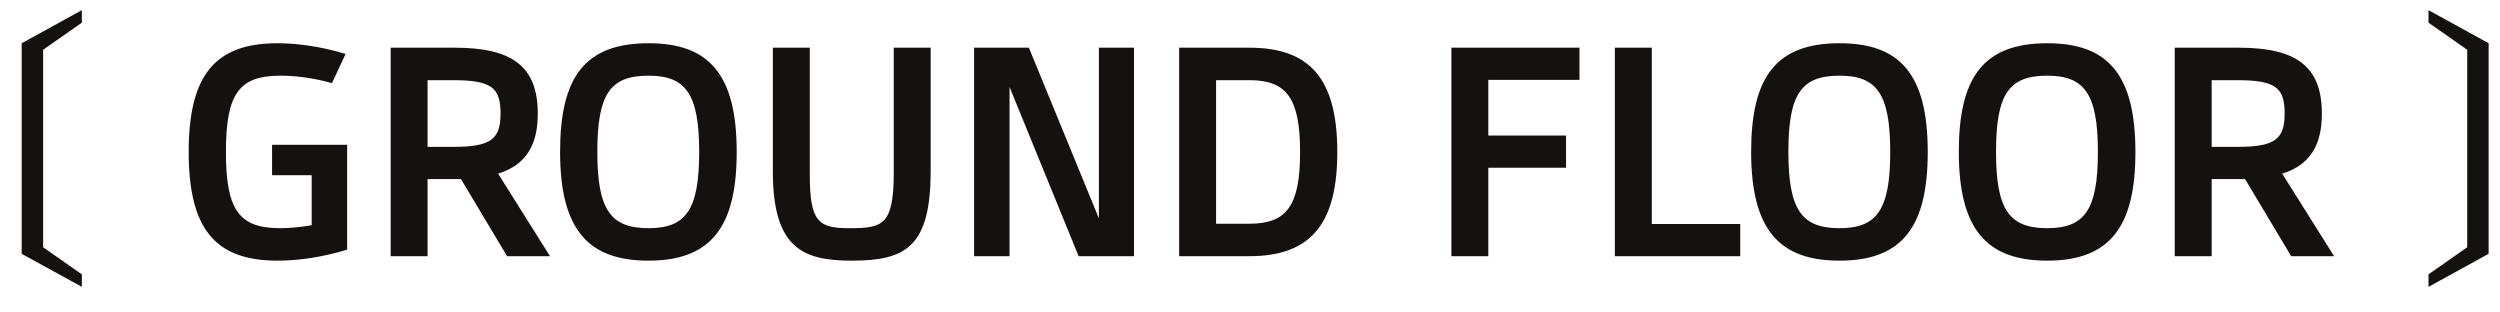 <?xml version="1.0" encoding="UTF-8"?> <svg xmlns="http://www.w3.org/2000/svg" width="88" height="11" viewBox="0 0 88 11" fill="none"><path d="M2.881 10.097L0.763 8.934V1.522L2.881 0.358V0.798L1.518 1.752V8.703L2.881 9.657V10.097ZM9.577 5.097H12.219V8.787C11.307 9.07 10.447 9.175 9.766 9.175C7.554 9.175 6.642 8.032 6.642 5.348C6.642 2.664 7.554 1.522 9.766 1.522C10.426 1.522 11.275 1.627 12.166 1.899L11.684 2.927C10.992 2.727 10.342 2.664 9.871 2.664C8.434 2.664 7.952 3.272 7.952 5.348C7.952 7.424 8.434 8.032 9.871 8.032C10.175 8.032 10.552 8.001 10.971 7.927V6.166H9.577V5.097ZM19.36 9.018H17.85L16.225 6.302H15.051V9.018H13.751V1.679H16.005C18.007 1.679 18.93 2.318 18.93 3.996C18.93 5.107 18.521 5.799 17.535 6.114L19.36 9.018ZM15.942 5.17C17.273 5.17 17.619 4.908 17.619 3.996C17.619 3.094 17.315 2.822 15.942 2.822H15.051V5.17H15.942ZM22.829 9.175C20.722 9.175 19.715 8.105 19.715 5.348C19.715 2.727 20.575 1.522 22.829 1.522C24.936 1.522 25.932 2.591 25.932 5.348C25.932 7.948 25.062 9.175 22.829 9.175ZM22.829 8.032C24.14 8.032 24.611 7.393 24.611 5.348C24.611 3.304 24.14 2.664 22.829 2.664C21.487 2.664 21.026 3.293 21.026 5.348C21.026 7.393 21.498 8.032 22.829 8.032ZM29.992 9.175C28.304 9.175 27.204 8.776 27.204 6.04V1.679H28.504V6.135C28.504 7.833 28.818 8.032 29.908 8.032C31.072 8.032 31.45 7.917 31.46 6.135V1.679H32.76V6.04C32.749 8.661 31.911 9.175 29.992 9.175ZM38.681 1.679H39.918V9.018H37.968L35.536 3.063V9.018H34.288V1.679H36.217L38.681 7.686V1.679ZM43.98 1.679C46.087 1.679 47.073 2.748 47.073 5.348C47.073 7.791 46.213 9.018 43.98 9.018H41.506V1.679H43.98ZM43.98 7.875C45.301 7.875 45.763 7.235 45.763 5.348C45.763 3.461 45.291 2.822 43.98 2.822H42.806V7.875H43.98ZM55.597 2.811H52.389V4.772H55.125V5.904H52.389V9.018H51.089V1.679H55.597V2.811ZM58.143 7.885H61.256V9.018H56.843V1.679H58.143V7.885ZM64.754 9.175C62.647 9.175 61.64 8.105 61.64 5.348C61.64 2.727 62.5 1.522 64.754 1.522C66.861 1.522 67.857 2.591 67.857 5.348C67.857 7.948 66.987 9.175 64.754 9.175ZM64.754 8.032C66.064 8.032 66.536 7.393 66.536 5.348C66.536 3.304 66.064 2.664 64.754 2.664C63.412 2.664 62.951 3.293 62.951 5.348C62.951 7.393 63.422 8.032 64.754 8.032ZM72.064 9.175C69.957 9.175 68.95 8.105 68.95 5.348C68.95 2.727 69.81 1.522 72.064 1.522C74.171 1.522 75.167 2.591 75.167 5.348C75.167 7.948 74.297 9.175 72.064 9.175ZM72.064 8.032C73.374 8.032 73.846 7.393 73.846 5.348C73.846 3.304 73.374 2.664 72.064 2.664C70.722 2.664 70.26 3.293 70.26 5.348C70.26 7.393 70.732 8.032 72.064 8.032ZM82.16 9.018H80.65L79.025 6.302H77.851V9.018H76.551V1.679H78.805C80.807 1.679 81.73 2.318 81.73 3.996C81.73 5.107 81.321 5.799 80.335 6.114L82.16 9.018ZM78.742 5.17C80.073 5.17 80.419 4.908 80.419 3.996C80.419 3.094 80.115 2.822 78.742 2.822H77.851V5.17H78.742ZM85.483 10.097V9.657L86.846 8.703V1.752L85.483 0.798V0.358L87.6 1.522V8.934L85.483 10.097Z" fill="#151111"></path></svg> 